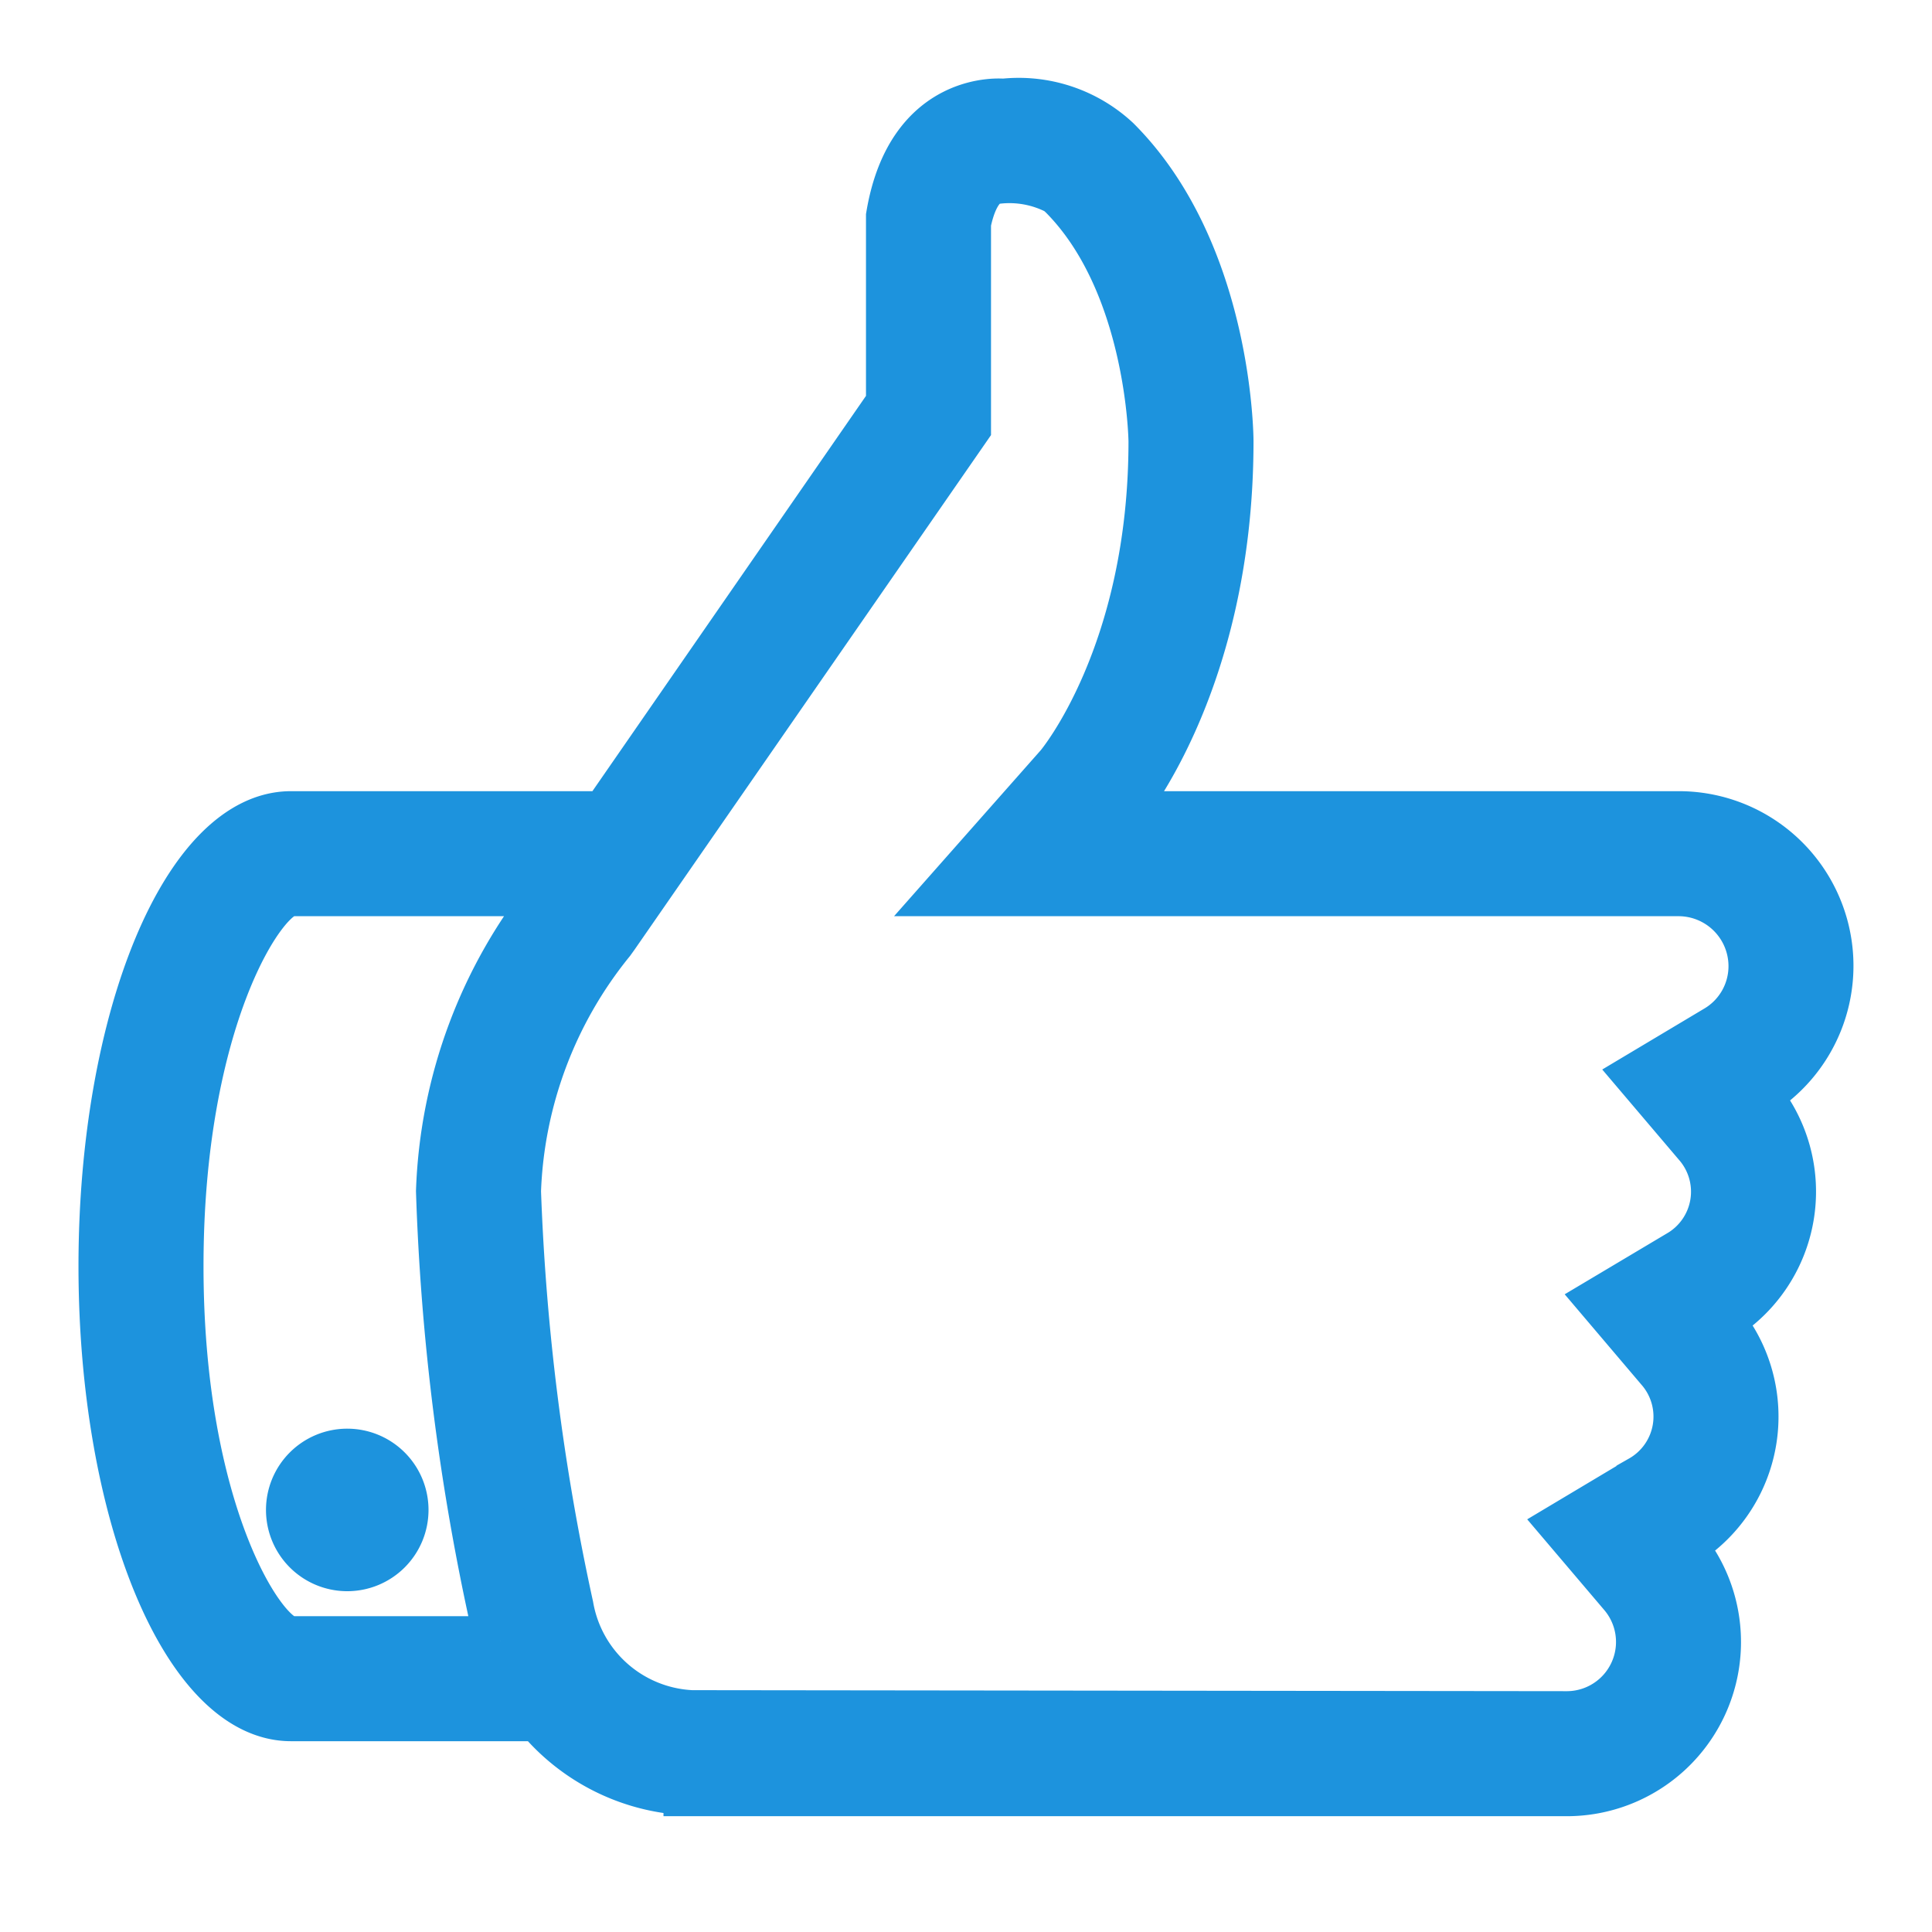 <!DOCTYPE svg PUBLIC "-//W3C//DTD SVG 1.1//EN" "http://www.w3.org/Graphics/SVG/1.1/DTD/svg11.dtd">
<!-- Uploaded to: SVG Repo, www.svgrepo.com, Transformed by: SVG Repo Mixer Tools -->
<svg fill="#1d93dd" width="64px" height="64px" viewBox="-2.76 -2.76 51.52 51.52" xmlns="http://www.w3.org/2000/svg" stroke="#1d93dd" stroke-width="1.334">
<g id="SVGRepo_bgCarrier" stroke-width="0"/>
<g id="SVGRepo_tracerCarrier" stroke-linecap="round" stroke-linejoin="round"/>
<g id="SVGRepo_iconCarrier"> <path id="_33.Thumbs-Up" data-name="33.Thumbs-Up" d="M45.037,28.426a3.951,3.951,0,0,1-1,6,3.952,3.952,0,0,1-1,6A3.979,3.979,0,0,1,40,47L16.6,47v-.024A5.46,5.46,0,0,1,12.621,45H6c-2.762,0-5-5.373-5-12S3.238,21,6,21h8.387L22,10V5c.541-3.262,3-3,3-3a3.8,3.8,0,0,1,3,1c3,3,3,8,3,8,0,6.608-3,10-3,10H43a3.99,3.99,0,0,1,2.037,7.426ZM6,23c-.771,0-3,3.438-3,10S5.229,43,6,43h5.578a5.216,5.216,0,0,1-.152-.6A62.482,62.482,0,0,1,10,31a13.4,13.4,0,0,1,3-8H6Zm37,0H23.561L26.5,19.675c.025-.029,2.5-2.984,2.5-8.669,0-.042-.054-4.232-2.414-6.591l-.117-.105A2.807,2.807,0,0,0,24.87,4c-.533,0-.77.686-.87,1.185v5.444L14.621,24.168l-.109.152A11.226,11.226,0,0,0,12,31a62,62,0,0,0,1.4,11.073,3.5,3.5,0,0,0,3.285,2.9L40,45a1.98,1.98,0,0,0,1.513-3.281l-1.529-1.8,2.028-1.211a1.953,1.953,0,0,0,.5-2.989l-1.528-1.8,2.03-1.209a1.952,1.952,0,0,0,.5-2.986l-1.529-1.8,2.028-1.211A1.98,1.98,0,0,0,45,25,2,2,0,0,0,43,23ZM7.5,41A1.5,1.5,0,1,1,9,39.5,1.5,1.5,0,0,1,7.5,41Z" transform="translate(-1 -1.995)" fill-rule="evenodd"/> </g>
</svg>